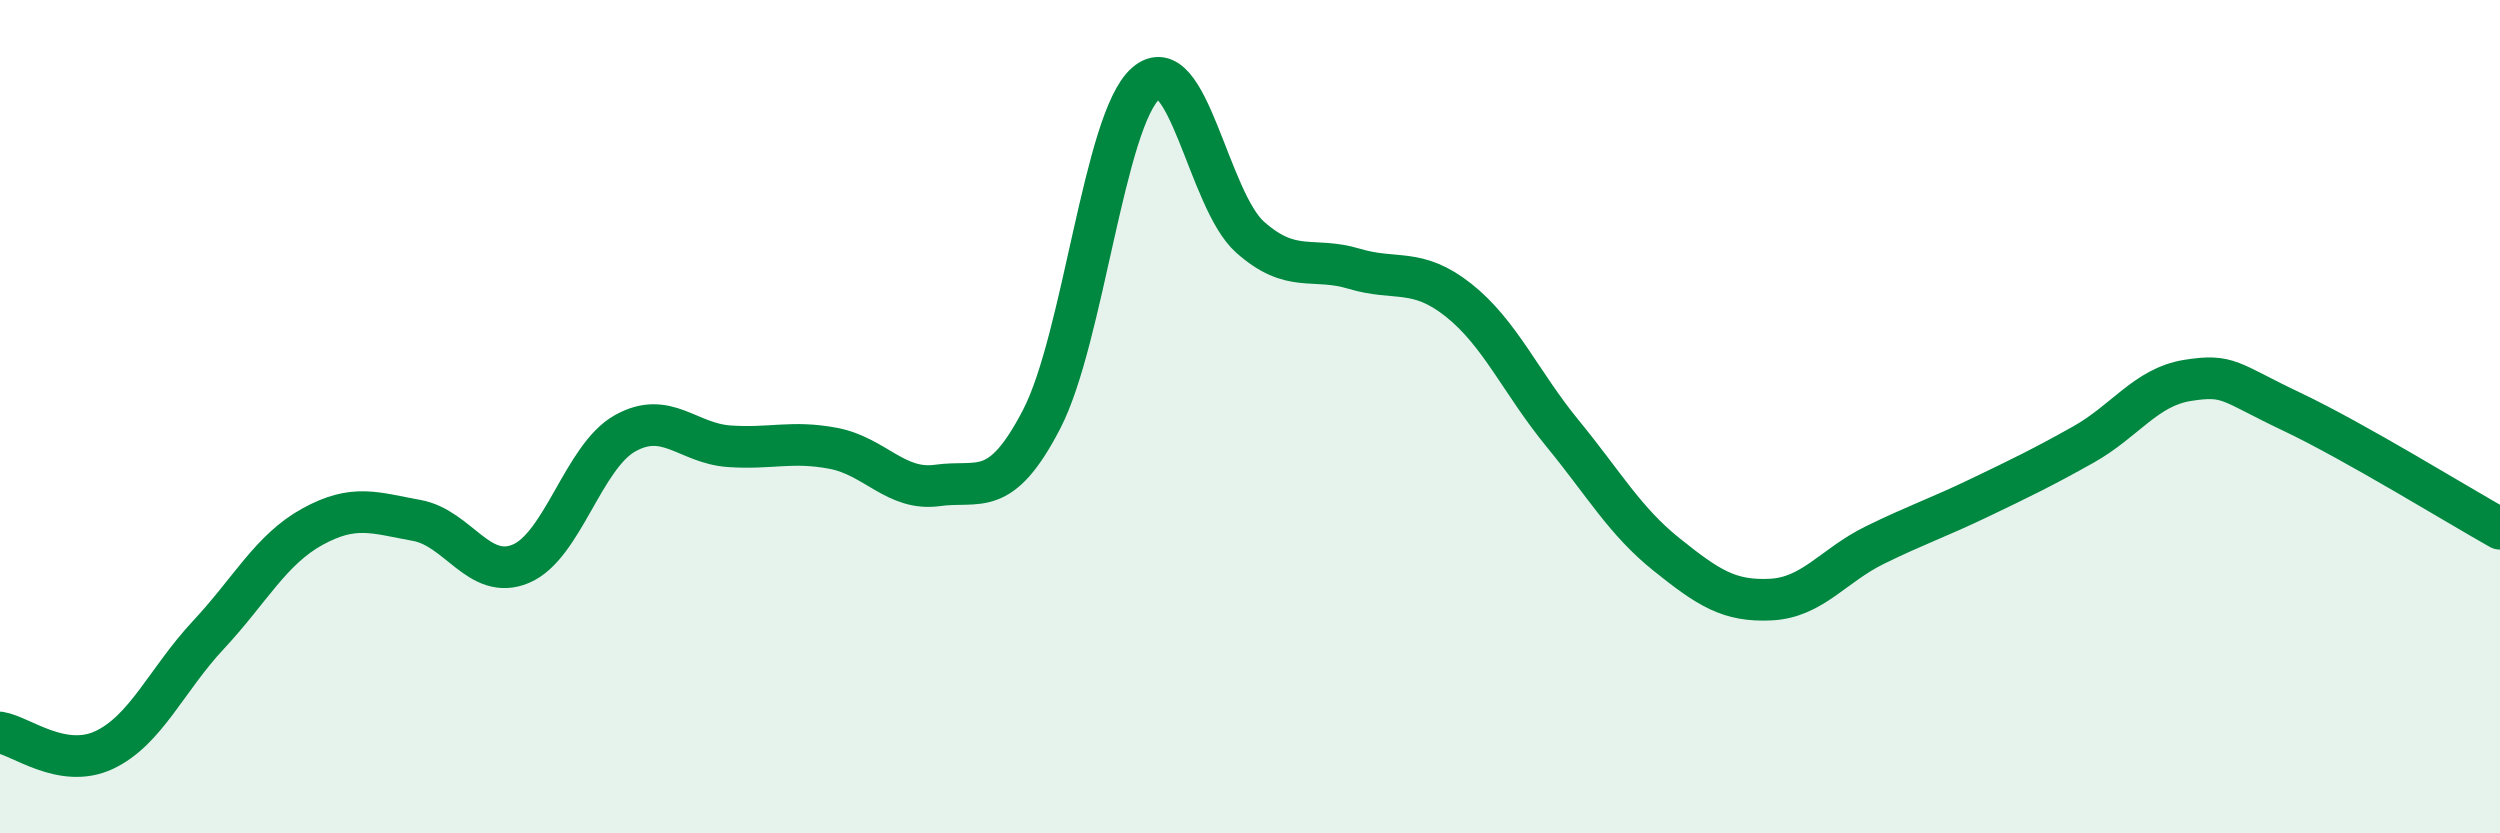 
    <svg width="60" height="20" viewBox="0 0 60 20" xmlns="http://www.w3.org/2000/svg">
      <path
        d="M 0,17.58 C 0.5,17.66 1.5,18.47 2.5,18 C 3.5,17.53 4,16.31 5,15.24 C 6,14.17 6.5,13.19 7.5,12.64 C 8.5,12.09 9,12.31 10,12.49 C 11,12.67 11.5,13.95 12.5,13.53 C 13.5,13.11 14,10.96 15,10.4 C 16,9.84 16.5,10.64 17.5,10.71 C 18.5,10.78 19,10.57 20,10.76 C 21,10.95 21.5,11.79 22.5,11.65 C 23.5,11.51 24,11.99 25,10.06 C 26,8.13 26.5,2.87 27.5,2 C 28.5,1.13 29,4.8 30,5.69 C 31,6.58 31.5,6.15 32.5,6.45 C 33.5,6.75 34,6.41 35,7.2 C 36,7.99 36.5,9.18 37.5,10.4 C 38.5,11.62 39,12.51 40,13.31 C 41,14.11 41.5,14.44 42.5,14.39 C 43.5,14.34 44,13.57 45,13.08 C 46,12.59 46.5,12.43 47.5,11.95 C 48.5,11.47 49,11.23 50,10.67 C 51,10.11 51.5,9.29 52.5,9.13 C 53.5,8.97 53.5,9.17 55,9.88 C 56.5,10.59 59,12.13 60,12.69L60 20L0 20Z"
        fill="#008740"
        opacity="0.1"
        stroke-linecap="round"
        stroke-linejoin="round"
      />
      <path
        d="M 0,17.58 C 0.5,17.66 1.5,18.47 2.5,18 C 3.5,17.53 4,16.31 5,15.24 C 6,14.17 6.5,13.19 7.5,12.64 C 8.5,12.09 9,12.31 10,12.49 C 11,12.67 11.5,13.95 12.5,13.53 C 13.5,13.11 14,10.96 15,10.4 C 16,9.84 16.5,10.64 17.5,10.71 C 18.5,10.78 19,10.57 20,10.76 C 21,10.95 21.5,11.79 22.5,11.65 C 23.5,11.51 24,11.99 25,10.06 C 26,8.13 26.5,2.87 27.5,2 C 28.5,1.13 29,4.8 30,5.69 C 31,6.58 31.5,6.15 32.5,6.45 C 33.5,6.75 34,6.41 35,7.2 C 36,7.99 36.5,9.18 37.5,10.4 C 38.5,11.62 39,12.51 40,13.31 C 41,14.11 41.5,14.44 42.5,14.39 C 43.5,14.34 44,13.57 45,13.08 C 46,12.59 46.5,12.43 47.5,11.95 C 48.5,11.47 49,11.23 50,10.67 C 51,10.11 51.5,9.29 52.5,9.13 C 53.5,8.97 53.5,9.17 55,9.88 C 56.5,10.59 59,12.13 60,12.69"
        stroke="#008740"
        stroke-width="1"
        fill="none"
        stroke-linecap="round"
        stroke-linejoin="round"
      />
    </svg>
  